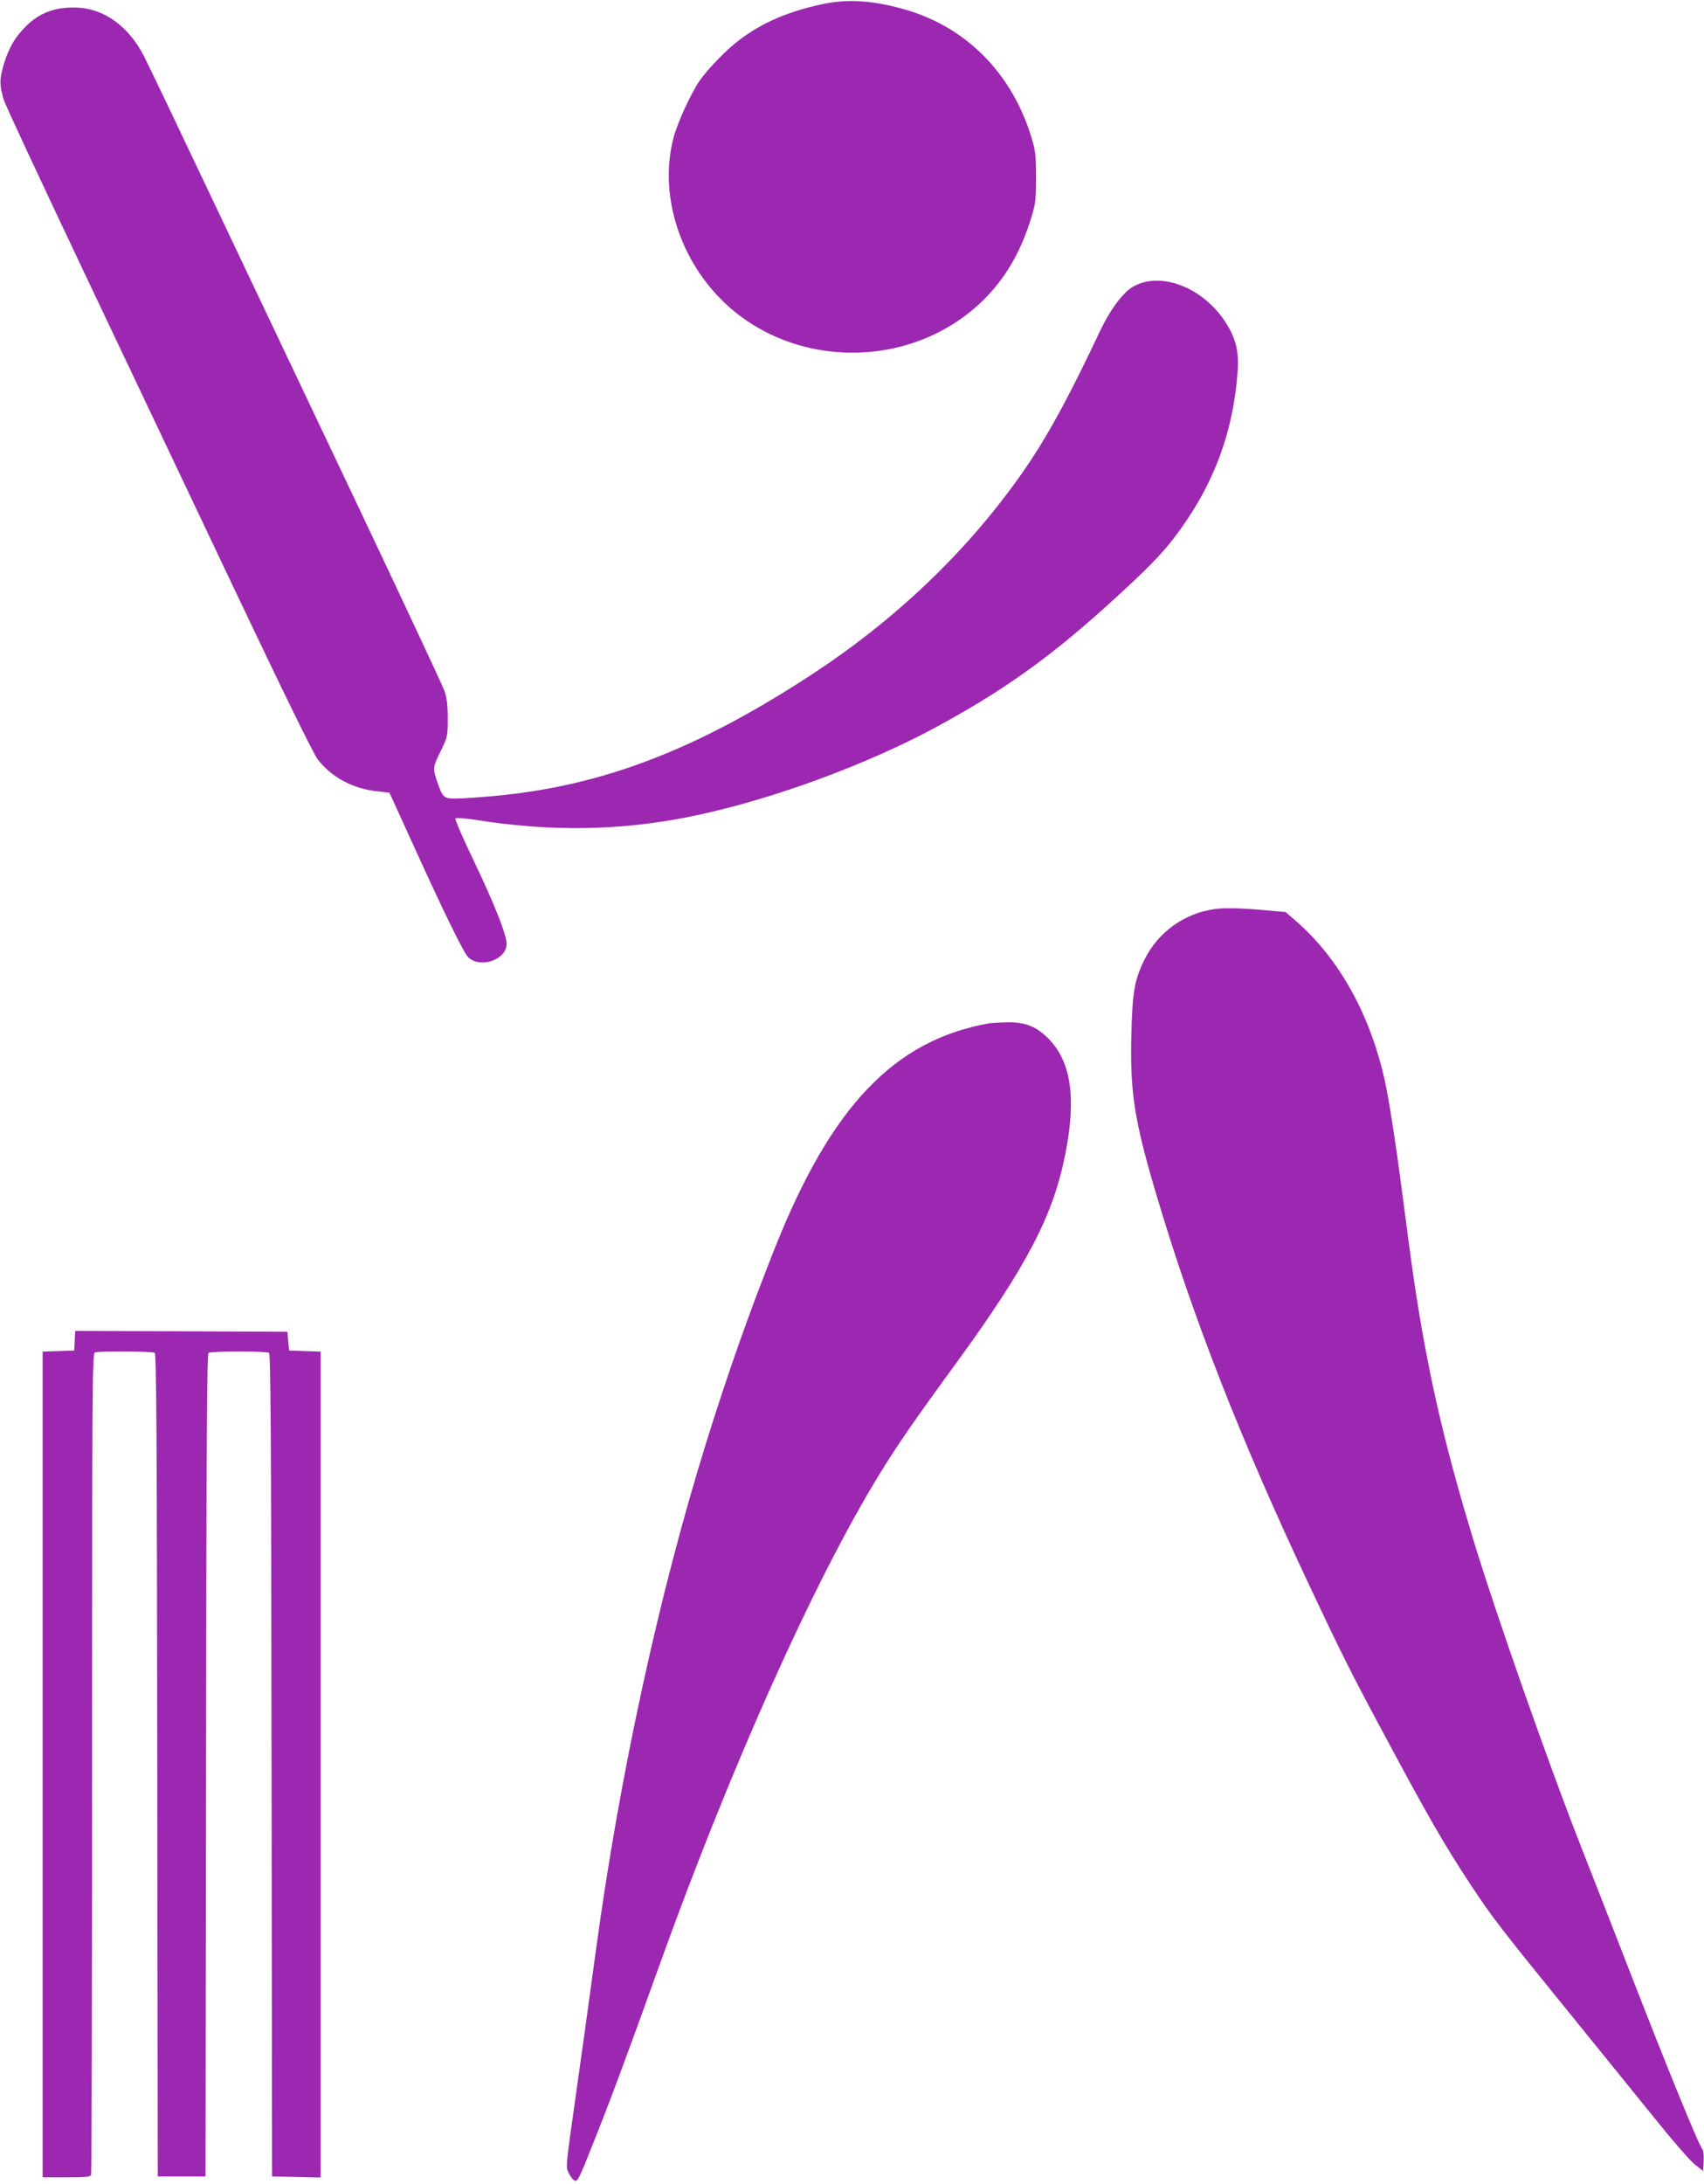 <?xml version="1.0" standalone="no"?>
<!DOCTYPE svg PUBLIC "-//W3C//DTD SVG 20010904//EN"
 "http://www.w3.org/TR/2001/REC-SVG-20010904/DTD/svg10.dtd">
<svg version="1.0" xmlns="http://www.w3.org/2000/svg"
 width="999pt" height="1280pt" viewBox="0 0 999 1280"
 preserveAspectRatio="xMidYMid meet">
<g transform="translate(0,1280) scale(0.1,-0.1)"
fill="#9c27b0" stroke="none">
<path d="M4818 12775 c-198 -43 -345 -106 -478 -205 -76 -56 -190 -173 -239
-244 -50 -73 -129 -244 -152 -332 -85 -320 26 -696 280 -950 423 -423 1148
-413 1560 22 118 124 200 272 257 459 25 80 28 106 28 235 0 129 -3 155 -27
235 -114 374 -380 644 -737 748 -190 55 -341 65 -492 32z"/>
<path d="M325 12745 c-79 -21 -132 -53 -193 -120 -57 -62 -90 -128 -117 -227
-18 -71 -17 -100 7 -183 8 -27 221 -484 473 -1015 252 -531 653 -1377 892
-1880 274 -577 449 -934 474 -968 81 -107 210 -176 356 -190 l66 -7 139 -305
c183 -403 297 -635 323 -660 72 -68 225 -14 225 79 0 53 -71 233 -197 496 -61
127 -107 234 -103 239 5 4 52 1 107 -7 454 -73 861 -66 1278 19 459 94 1025
301 1439 526 401 218 675 415 1037 746 189 172 279 264 350 357 228 297 349
612 375 980 8 114 -10 190 -67 280 -133 212 -389 310 -551 212 -56 -34 -131
-135 -185 -249 -194 -412 -324 -648 -471 -855 -320 -452 -733 -845 -1223
-1166 -676 -442 -1229 -654 -1863 -712 -89 -8 -189 -15 -223 -15 -73 0 -78 5
-113 108 -23 72 -23 77 29 181 34 72 36 79 36 180 0 78 -5 120 -19 161 -10 30
-232 503 -491 1050 -260 547 -642 1353 -850 1790 -207 437 -397 835 -422 883
-87 169 -229 274 -384 282 -46 3 -96 -1 -134 -10z"/>
<path d="M7125 7473 c-180 -24 -335 -135 -415 -296 -58 -118 -71 -188 -77
-433 -9 -340 16 -505 143 -934 215 -726 493 -1437 902 -2305 174 -370 245
-512 402 -805 290 -542 378 -696 545 -950 124 -188 170 -247 592 -767 182
-224 409 -505 505 -623 95 -118 193 -230 218 -248 l45 -35 3 57 c2 32 -1 63
-7 70 -24 28 -221 513 -451 1106 -67 173 -180 461 -250 640 -201 510 -508
1386 -642 1825 -152 501 -238 860 -313 1299 -33 198 -45 281 -105 741 -38 293
-76 535 -101 650 -84 384 -266 713 -514 931 l-68 59 -136 12 c-136 12 -220 13
-276 6z"/>
<path d="M5800 6803 c-557 -98 -927 -486 -1258 -1319 -153 -385 -274 -729
-402 -1139 -277 -891 -507 -1949 -645 -2965 -50 -366 -80 -585 -115 -830 -66
-467 -63 -442 -47 -483 9 -19 24 -40 35 -46 17 -9 26 7 105 207 106 265 193
498 392 1052 418 1163 906 2252 1287 2874 105 172 200 310 460 666 410 564
564 859 634 1219 65 329 33 542 -101 676 -70 70 -137 96 -243 94 -42 -1 -88
-4 -102 -6z"/>
<path d="M438 4943 l-3 -58 -92 -3 -93 -3 0 -2419 0 -2420 139 0 c117 0 140 2
145 16 3 9 6 1095 6 2414 0 2177 1 2398 16 2404 23 9 337 7 351 -2 10 -7 13
-505 15 -2418 l3 -2409 140 0 140 0 3 2409 c2 1913 5 2411 15 2418 6 4 86 8
177 8 91 0 171 -4 177 -8 10 -7 13 -505 15 -2418 l3 -2409 143 -3 142 -3 0
2420 0 2420 -92 3 -93 3 -5 55 -5 55 -622 3 -622 2 -3 -57z"/>
</g>
</svg>
